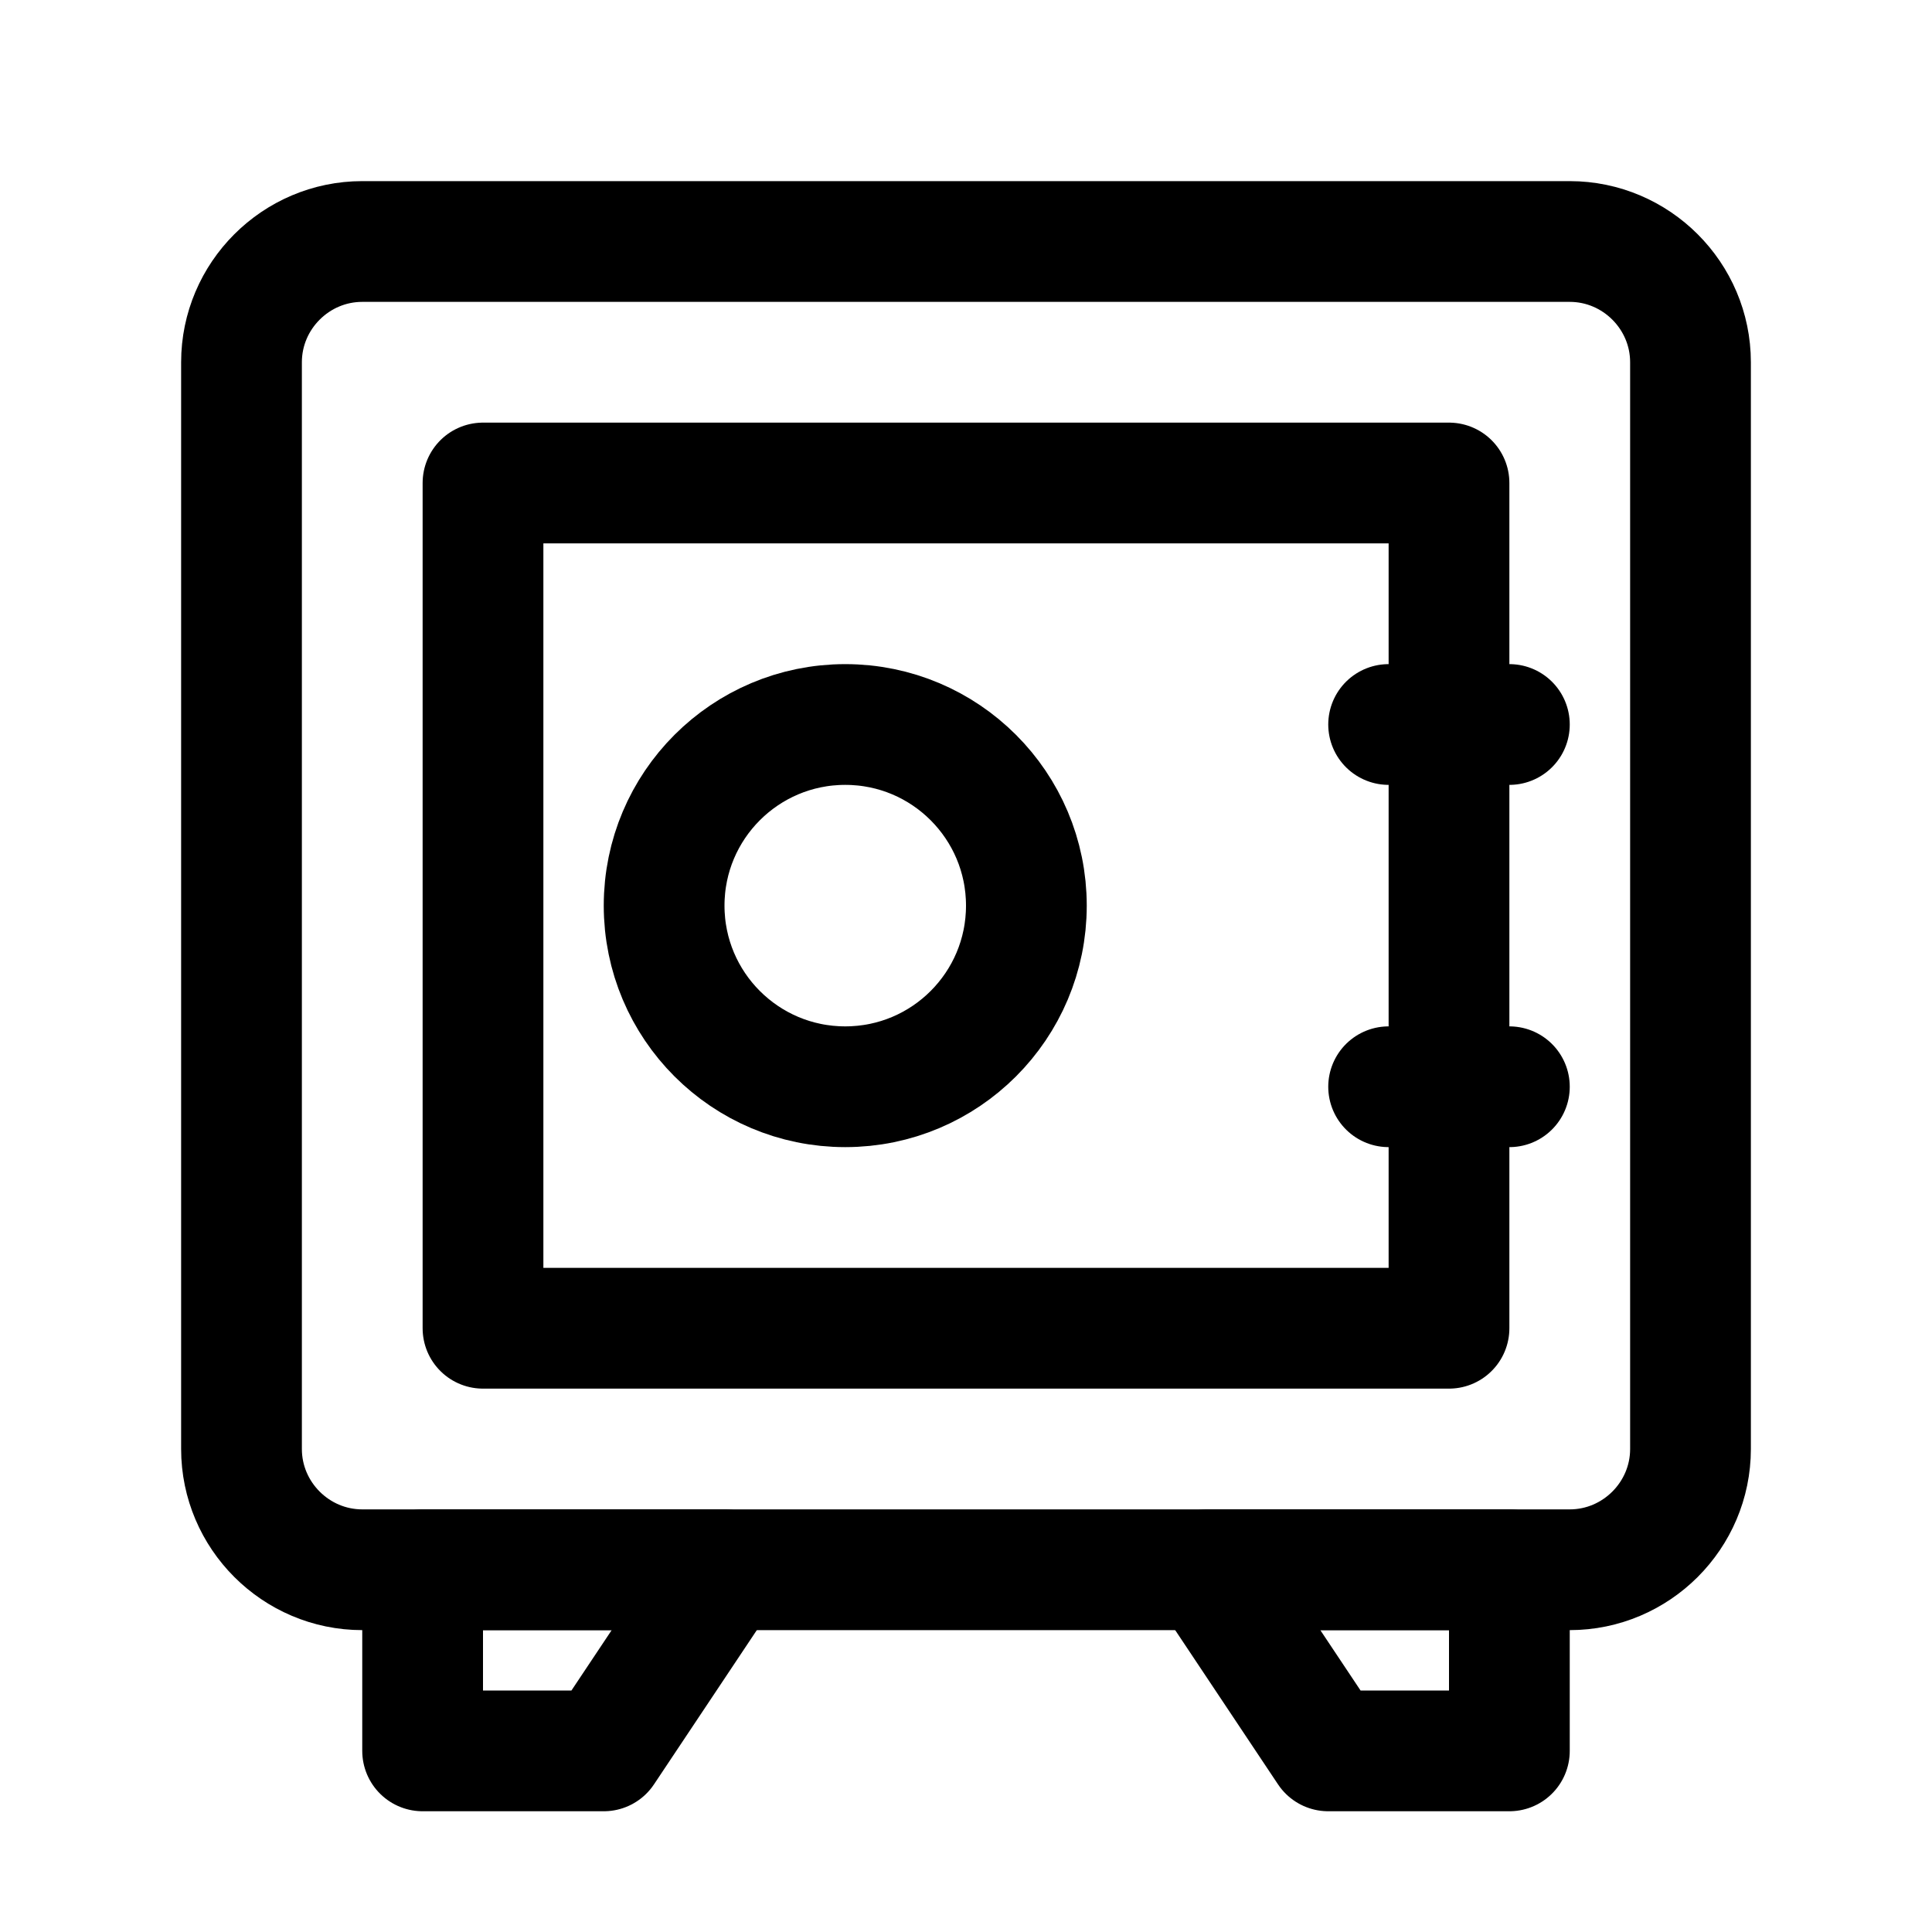 <?xml version="1.0" encoding="utf-8"?>

<!-- Скачано с сайта svg4.ru / Downloaded from svg4.ru -->
<svg version="1.1" id="Icons" xmlns="http://www.w3.org/2000/svg" xmlns:xlink="http://www.w3.org/1999/xlink" 
	 viewBox="0 0 32 32" xml:space="preserve">
<style type="text/css">
	.st0{fill:none;stroke:#000000;stroke-width:2;stroke-linecap:round;stroke-linejoin:round;stroke-miterlimit:10;}
	.st1{fill:none;stroke:#000000;stroke-width:2;stroke-linejoin:round;stroke-miterlimit:10;}
</style>
<path class="st0" d="M26,26H6c-1.1,0-2-0.9-2-2V6c0-1.1,0.9-2,2-2h20c1.1,0,2,0.9,2,2v18C28,25.1,27.1,26,26,26z"/>
<rect x="8" y="8" class="st0" width="16" height="14"/>
<line class="st0" x1="23" y1="12" x2="25" y2="12"/>
<line class="st0" x1="23" y1="18" x2="25" y2="18"/>
<circle class="st0" cx="14" cy="15" r="3"/>
<polygon class="st0" points="10,29 7,29 7,26 12,26 "/>
<polygon class="st0" points="25,29 22,29 20,26 25,26 "/>
</svg>